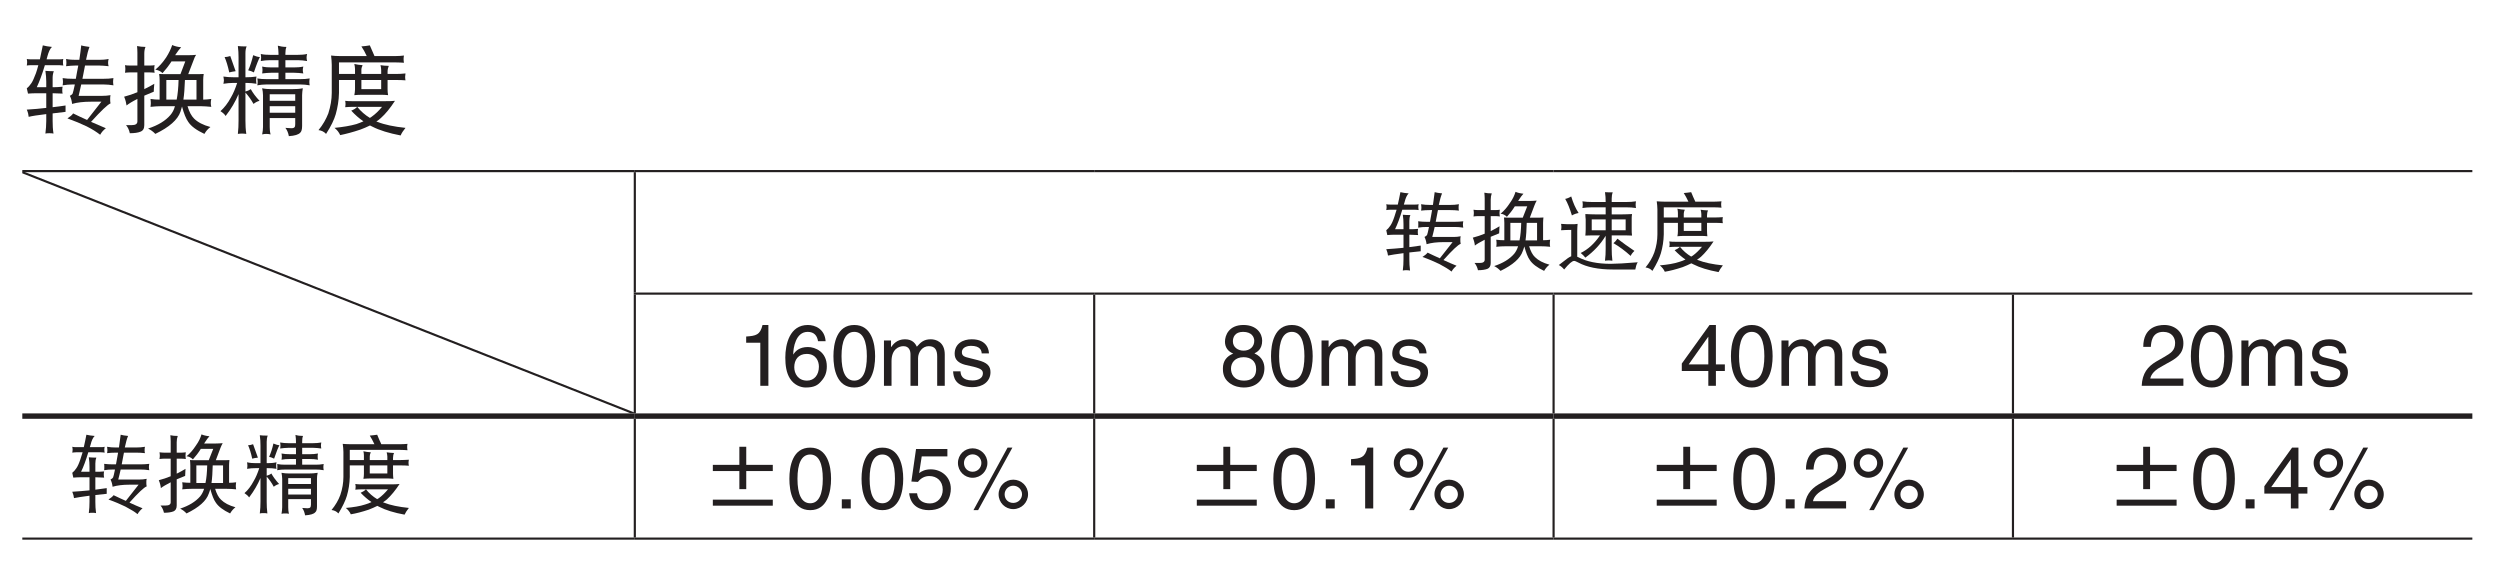 <?xml version="1.0" encoding="UTF-8"?>
<svg xmlns="http://www.w3.org/2000/svg" xmlns:xlink="http://www.w3.org/1999/xlink" width="226.77pt" height="51.02pt" viewBox="0 0 226.77 51.02" version="1.2">
<defs>
<g>
<symbol overflow="visible" id="glyph0-0">
<path style="stroke:none;" d=""/>
</symbol>
<symbol overflow="visible" id="glyph0-1">
<path style="stroke:none;" d="M 0.406 -6.016 C 0.422 -5.922 0.438 -5.828 0.438 -5.734 C 0.438 -5.625 0.422 -5.531 0.406 -5.422 C 0.531 -5.438 0.656 -5.453 0.781 -5.453 L 1.453 -5.453 C 1.375 -5.172 1.312 -4.922 1.234 -4.719 C 1.078 -4.312 0.953 -4.016 0.828 -3.828 C 0.688 -3.625 0.547 -3.453 0.406 -3.359 C 0.438 -3.203 0.484 -3.047 0.516 -2.875 C 0.766 -2.891 0.984 -2.906 1.203 -2.906 L 2.172 -2.906 L 2.172 -1.578 C 1.609 -1.516 1.031 -1.453 0.406 -1.422 C 0.516 -1.172 0.562 -0.953 0.578 -0.766 C 0.875 -0.844 1.406 -0.922 2.172 -1.016 L 2.172 -0.391 C 2.172 -0.016 2.141 0.359 2.094 0.75 C 2.203 0.719 2.328 0.719 2.453 0.719 C 2.562 0.719 2.688 0.719 2.828 0.75 C 2.766 0.359 2.75 -0.016 2.75 -0.391 L 2.75 -1.078 C 3.094 -1.125 3.484 -1.172 3.922 -1.219 L 3.922 -1.797 C 3.547 -1.734 3.156 -1.688 2.75 -1.641 L 2.75 -2.906 L 2.797 -2.906 C 3.047 -2.906 3.344 -2.891 3.656 -2.875 C 3.625 -2.984 3.625 -3.094 3.625 -3.172 C 3.625 -3.281 3.625 -3.391 3.656 -3.5 C 3.344 -3.469 3.047 -3.453 2.797 -3.453 L 2.75 -3.453 L 2.75 -4.312 C 2.75 -4.547 2.797 -4.75 2.859 -4.906 C 2.562 -4.906 2.297 -4.922 2.094 -4.938 C 2.141 -4.609 2.172 -4.297 2.172 -3.969 L 2.172 -3.453 L 1.312 -3.453 C 1.547 -3.953 1.797 -4.609 2.047 -5.453 L 3.344 -5.453 C 3.453 -5.453 3.594 -5.438 3.719 -5.422 C 3.688 -5.531 3.688 -5.625 3.688 -5.734 C 3.688 -5.828 3.688 -5.922 3.719 -6.016 C 3.594 -5.984 3.453 -5.984 3.344 -5.984 L 2.203 -5.984 C 2.219 -6.047 2.234 -6.125 2.266 -6.219 C 2.375 -6.641 2.516 -6.953 2.688 -7.109 C 2.359 -7.141 2.094 -7.188 1.859 -7.25 C 1.766 -6.781 1.672 -6.359 1.594 -5.984 L 0.781 -5.984 C 0.656 -5.984 0.531 -5.984 0.406 -6.016 Z M 3.969 -6.016 C 3.984 -5.891 4 -5.781 4 -5.672 C 4 -5.562 3.984 -5.453 3.969 -5.359 C 4.266 -5.391 4.562 -5.422 4.859 -5.422 L 5.078 -5.422 C 5 -5.062 4.938 -4.672 4.859 -4.25 C 4.859 -4.234 4.859 -4.234 4.859 -4.219 L 4.547 -4.219 C 4.25 -4.219 3.953 -4.234 3.656 -4.281 C 3.672 -4.172 3.688 -4.047 3.688 -3.938 C 3.688 -3.828 3.672 -3.734 3.656 -3.625 C 3.953 -3.672 4.25 -3.703 4.547 -3.703 L 4.766 -3.703 C 4.672 -3.234 4.594 -2.969 4.562 -2.875 C 4.531 -2.812 4.438 -2.734 4.312 -2.672 C 4.422 -2.469 4.484 -2.219 4.516 -1.938 C 4.984 -2.078 5.562 -2.141 6.234 -2.141 L 7.172 -2.141 L 5.875 -0.484 C 5.469 -0.656 5.062 -0.859 4.609 -1.078 C 4.516 -0.922 4.328 -0.781 4.094 -0.625 C 4.781 -0.375 5.344 -0.141 5.828 0.094 C 6.359 0.359 6.766 0.625 7.062 0.859 C 7.188 0.625 7.359 0.438 7.578 0.266 C 7.172 0.094 6.734 -0.094 6.234 -0.312 C 7.156 -1.328 7.75 -1.891 8 -1.984 C 7.969 -2.109 7.969 -2.25 7.969 -2.391 C 7.969 -2.5 7.969 -2.609 8 -2.734 C 7.75 -2.688 7.516 -2.672 7.281 -2.672 L 5.109 -2.672 C 5.188 -2.984 5.266 -3.328 5.344 -3.703 L 7.375 -3.703 C 7.672 -3.703 7.969 -3.672 8.266 -3.625 C 8.25 -3.734 8.234 -3.828 8.234 -3.938 C 8.234 -4.047 8.25 -4.172 8.266 -4.281 C 7.969 -4.234 7.672 -4.219 7.375 -4.219 L 5.453 -4.219 C 5.531 -4.594 5.609 -4.984 5.688 -5.422 L 6.938 -5.422 C 7.219 -5.422 7.516 -5.391 7.828 -5.359 C 7.797 -5.453 7.781 -5.562 7.781 -5.672 C 7.781 -5.781 7.797 -5.891 7.828 -6.016 C 7.516 -5.953 7.219 -5.938 6.938 -5.938 L 5.781 -5.938 C 5.875 -6.438 5.984 -6.828 6.094 -7.109 C 5.781 -7.156 5.516 -7.188 5.344 -7.25 C 5.312 -6.906 5.25 -6.469 5.172 -5.938 L 4.859 -5.938 C 4.562 -5.938 4.266 -5.953 3.969 -6.016 Z M 3.969 -6.016 "/>
</symbol>
<symbol overflow="visible" id="glyph0-2">
<path style="stroke:none;" d="M 0.484 -5.453 C 0.5 -5.344 0.516 -5.219 0.516 -5.109 C 0.516 -5 0.5 -4.875 0.484 -4.766 C 0.625 -4.781 0.781 -4.797 0.922 -4.797 L 1.609 -4.797 L 1.609 -3 C 1.234 -2.844 0.828 -2.703 0.406 -2.594 C 0.531 -2.297 0.594 -2.031 0.625 -1.797 C 0.812 -1.953 1.141 -2.156 1.609 -2.391 L 1.609 -0.359 C 1.609 -0.125 1.438 -0.016 1.109 -0.016 L 0.578 -0.016 C 0.75 0.188 0.859 0.422 0.922 0.719 C 1.344 0.719 1.672 0.672 1.891 0.578 C 2.125 0.484 2.234 0.297 2.234 -0.016 L 2.234 -2.688 C 2.484 -2.797 2.766 -2.906 3.094 -3.047 C 3.094 -3.172 3.109 -3.422 3.141 -3.766 C 2.844 -3.594 2.547 -3.422 2.234 -3.281 L 2.234 -4.797 L 2.719 -4.797 C 2.859 -4.797 3.016 -4.781 3.172 -4.766 C 3.141 -4.875 3.141 -5 3.141 -5.109 C 3.141 -5.219 3.141 -5.344 3.172 -5.453 C 3.016 -5.422 2.859 -5.422 2.719 -5.422 L 2.234 -5.422 L 2.234 -6.484 C 2.234 -6.719 2.266 -6.938 2.344 -7.109 C 2.078 -7.109 1.812 -7.141 1.578 -7.188 C 1.594 -6.984 1.609 -6.781 1.609 -6.594 L 1.609 -5.422 L 0.922 -5.422 C 0.781 -5.422 0.625 -5.422 0.484 -5.453 Z M 4.766 -7.281 C 4.656 -6.938 4.469 -6.547 4.219 -6.156 C 3.906 -5.688 3.578 -5.328 3.234 -5.047 C 3.469 -5.016 3.688 -4.922 3.891 -4.734 C 4.172 -5.047 4.453 -5.406 4.703 -5.797 L 5.953 -5.797 L 5.516 -4.641 L 4.266 -4.641 C 4.047 -4.641 3.812 -4.641 3.578 -4.656 C 3.609 -4.469 3.625 -4.297 3.625 -4.109 L 3.625 -2.328 C 3.344 -2.328 3.078 -2.344 2.797 -2.391 C 2.812 -2.266 2.828 -2.141 2.828 -2.016 C 2.828 -1.891 2.812 -1.781 2.797 -1.672 C 3.125 -1.703 3.453 -1.734 3.781 -1.734 L 5.016 -1.734 C 4.922 -1.391 4.781 -1.141 4.609 -0.938 C 4.156 -0.406 3.484 0 2.578 0.297 C 2.828 0.422 3.047 0.578 3.234 0.781 C 4.5 0.172 5.266 -0.5 5.516 -1.234 C 5.562 -1.359 5.609 -1.516 5.656 -1.703 C 5.828 -1.062 6.016 -0.594 6.219 -0.312 C 6.484 0.094 6.984 0.453 7.688 0.781 C 7.828 0.531 8 0.328 8.234 0.156 C 7.578 -0.016 7.078 -0.281 6.75 -0.609 C 6.516 -0.844 6.312 -1.203 6.156 -1.734 L 7.312 -1.734 C 7.641 -1.734 7.969 -1.703 8.312 -1.672 C 8.281 -1.781 8.266 -1.891 8.266 -2.016 C 8.266 -2.141 8.281 -2.266 8.312 -2.391 C 8.062 -2.359 7.828 -2.328 7.578 -2.328 L 7.578 -4.109 C 7.578 -4.297 7.594 -4.469 7.625 -4.656 C 7.391 -4.641 7.156 -4.641 6.938 -4.641 L 6.219 -4.641 L 6.688 -5.859 C 6.75 -6.047 6.828 -6.234 6.938 -6.391 C 6.688 -6.359 6.438 -6.359 6.203 -6.359 L 5.047 -6.359 C 5.047 -6.375 5.047 -6.391 5.062 -6.406 C 5.281 -6.734 5.453 -6.953 5.578 -7.078 C 5.234 -7.109 4.969 -7.188 4.766 -7.281 Z M 4.234 -2.328 L 4.234 -4.109 L 5.344 -4.109 C 5.328 -3.422 5.266 -2.812 5.172 -2.328 Z M 5.922 -4.109 L 6.969 -4.109 L 6.969 -2.328 L 5.781 -2.328 C 5.859 -2.812 5.891 -3.406 5.922 -4.109 Z M 5.922 -4.109 "/>
</symbol>
<symbol overflow="visible" id="glyph0-3">
<path style="stroke:none;" d="M 1.203 -6.281 C 1 -6.219 0.844 -6.188 0.688 -6.188 C 0.844 -5.828 0.984 -5.375 1.109 -4.797 C 1.281 -4.844 1.469 -4.875 1.688 -4.906 Z M 3.281 -6.359 C 3.156 -5.844 3.016 -5.391 2.828 -4.984 C 3 -4.953 3.172 -4.891 3.344 -4.797 C 3.594 -5.547 3.781 -6 3.891 -6.188 C 3.688 -6.203 3.484 -6.266 3.281 -6.359 Z M 0.578 -4.422 C 0.594 -4.312 0.625 -4.188 0.625 -4.078 C 0.625 -3.969 0.594 -3.859 0.578 -3.766 C 0.891 -3.812 1.172 -3.844 1.469 -3.844 L 1.828 -3.844 C 1.656 -3.312 1.469 -2.875 1.266 -2.531 C 0.984 -2 0.656 -1.594 0.312 -1.281 C 0.531 -1.141 0.688 -1 0.781 -0.844 C 1.281 -1.484 1.672 -2.156 1.953 -2.828 L 1.953 -0.422 C 1.953 -0.016 1.938 0.375 1.891 0.781 C 2.016 0.766 2.141 0.75 2.266 0.75 C 2.391 0.75 2.531 0.766 2.656 0.781 C 2.594 0.375 2.578 -0.016 2.578 -0.422 L 2.578 -2.969 C 2.844 -2.672 3.094 -2.328 3.312 -1.938 C 3.484 -2.078 3.656 -2.172 3.859 -2.219 C 3.516 -2.578 3.25 -2.938 3.062 -3.281 C 2.938 -3.188 2.766 -3.109 2.578 -3.062 L 2.578 -3.844 L 2.688 -3.844 C 2.984 -3.844 3.281 -3.812 3.578 -3.766 C 3.562 -3.859 3.547 -3.969 3.547 -4.078 C 3.547 -4.188 3.562 -4.312 3.578 -4.422 C 3.281 -4.375 2.984 -4.359 2.688 -4.359 L 2.578 -4.359 L 2.578 -6.531 C 2.578 -6.766 2.609 -6.984 2.688 -7.156 C 2.359 -7.156 2.094 -7.156 1.891 -7.188 C 1.938 -6.828 1.953 -6.484 1.953 -6.141 L 1.953 -4.359 L 1.469 -4.359 C 1.172 -4.359 0.891 -4.375 0.578 -4.422 Z M 3.969 -6.469 C 3.984 -6.359 4 -6.25 4 -6.141 C 4 -6.031 3.984 -5.938 3.969 -5.828 C 4.234 -5.875 4.516 -5.906 4.781 -5.906 L 5.578 -5.906 L 5.578 -5.25 L 4.922 -5.25 C 4.641 -5.25 4.375 -5.266 4.094 -5.328 C 4.109 -5.219 4.125 -5.109 4.125 -5.016 C 4.125 -4.906 4.109 -4.797 4.094 -4.703 C 4.375 -4.734 4.641 -4.766 4.922 -4.766 L 5.578 -4.766 L 5.578 -4.188 L 4.469 -4.188 C 4.188 -4.188 3.922 -4.203 3.656 -4.25 C 3.672 -4.156 3.688 -4.047 3.688 -3.938 C 3.688 -3.828 3.672 -3.734 3.656 -3.625 C 3.922 -3.672 4.188 -3.703 4.469 -3.703 L 7.578 -3.703 C 7.859 -3.703 8.125 -3.672 8.406 -3.625 C 8.391 -3.734 8.375 -3.828 8.375 -3.938 C 8.375 -4.047 8.391 -4.156 8.406 -4.25 C 8.125 -4.203 7.859 -4.188 7.578 -4.188 L 6.203 -4.188 L 6.203 -4.766 L 6.984 -4.766 C 7.266 -4.766 7.547 -4.734 7.828 -4.703 C 7.797 -4.797 7.781 -4.906 7.781 -5.016 C 7.781 -5.109 7.797 -5.219 7.828 -5.328 C 7.547 -5.266 7.266 -5.25 6.984 -5.25 L 6.203 -5.25 L 6.203 -5.906 L 7.344 -5.906 C 7.609 -5.906 7.891 -5.875 8.172 -5.828 C 8.141 -5.938 8.125 -6.031 8.125 -6.141 C 8.125 -6.25 8.141 -6.359 8.172 -6.469 C 7.891 -6.406 7.609 -6.391 7.344 -6.391 L 6.203 -6.391 L 6.203 -6.531 C 6.203 -6.766 6.234 -6.969 6.297 -7.109 C 6 -7.109 5.734 -7.156 5.516 -7.219 C 5.547 -6.984 5.578 -6.75 5.578 -6.531 L 5.578 -6.391 L 4.781 -6.391 C 4.516 -6.391 4.234 -6.406 3.969 -6.469 Z M 4.094 -3.359 C 4.141 -3.141 4.172 -2.938 4.172 -2.734 L 4.172 0.156 C 4.172 0.375 4.141 0.594 4.094 0.828 C 4.219 0.797 4.359 0.781 4.469 0.781 C 4.594 0.781 4.734 0.797 4.859 0.828 C 4.797 0.594 4.781 0.375 4.781 0.156 L 4.781 -0.656 L 7.094 -0.656 L 7.094 -0.109 C 7.094 0.031 7.078 0.125 7.031 0.172 C 6.984 0.234 6.891 0.266 6.75 0.266 C 6.672 0.266 6.484 0.25 6.203 0.234 C 6.359 0.438 6.469 0.703 6.516 0.984 C 7.047 0.953 7.391 0.844 7.547 0.672 C 7.656 0.578 7.719 0.375 7.719 0.062 L 7.719 -2.734 C 7.719 -2.938 7.75 -3.141 7.781 -3.359 C 7.484 -3.297 7.172 -3.281 6.859 -3.281 L 4.922 -3.281 C 4.641 -3.281 4.375 -3.297 4.094 -3.359 Z M 4.781 -1.141 L 4.781 -1.734 L 7.094 -1.734 L 7.094 -1.141 Z M 4.781 -2.219 L 4.781 -2.812 L 7.094 -2.812 L 7.094 -2.219 Z M 4.781 -2.219 "/>
</symbol>
<symbol overflow="visible" id="glyph0-4">
<path style="stroke:none;" d="M 5.031 -7.25 C 4.766 -7.203 4.516 -7.172 4.266 -7.156 C 4.438 -6.906 4.594 -6.625 4.75 -6.281 L 2.266 -6.281 C 2.016 -6.281 1.75 -6.297 1.516 -6.328 C 1.547 -6.031 1.578 -5.766 1.578 -5.484 L 1.578 -2.938 C 1.578 -2.328 1.469 -1.719 1.266 -1.078 C 1.062 -0.562 0.781 -0.047 0.375 0.438 C 0.641 0.469 0.875 0.578 1.062 0.781 C 1.516 0.078 1.797 -0.516 1.938 -1 C 2.109 -1.609 2.219 -2.25 2.234 -2.938 L 2.234 -4.109 L 3.688 -4.109 L 3.688 -3.25 C 3.688 -3.078 3.656 -2.906 3.625 -2.734 C 3.828 -2.75 4.031 -2.766 4.234 -2.766 L 6.172 -2.766 C 6.344 -2.766 6.5 -2.75 6.688 -2.734 C 6.656 -2.906 6.641 -3.094 6.641 -3.281 L 6.641 -4.109 L 7.406 -4.109 C 7.781 -4.109 8.062 -4.094 8.266 -4.078 C 8.25 -4.172 8.234 -4.266 8.234 -4.391 C 8.234 -4.469 8.25 -4.578 8.266 -4.703 C 7.969 -4.672 7.672 -4.656 7.406 -4.656 L 6.641 -4.656 L 6.641 -4.875 C 6.641 -5.062 6.688 -5.234 6.75 -5.391 C 6.453 -5.391 6.203 -5.422 6 -5.453 C 6.031 -5.312 6.062 -5.156 6.062 -5.016 L 6.062 -4.656 L 4.266 -4.656 L 4.266 -5.047 C 4.266 -5.172 4.312 -5.312 4.375 -5.453 C 4.094 -5.469 3.844 -5.516 3.625 -5.562 C 3.656 -5.406 3.688 -5.266 3.688 -5.109 L 3.688 -4.656 L 2.234 -4.656 L 2.234 -5.703 L 7.406 -5.703 C 7.641 -5.703 7.891 -5.688 8.125 -5.672 C 8.109 -5.781 8.094 -5.891 8.094 -6.016 C 8.094 -6.109 8.109 -6.219 8.125 -6.328 C 7.891 -6.297 7.641 -6.281 7.406 -6.281 L 5.453 -6.281 C 5.297 -6.625 5.156 -6.953 5.031 -7.25 Z M 4.266 -4.109 L 6.062 -4.109 L 6.062 -3.281 L 4.266 -3.281 Z M 2.797 -2.219 C 2.812 -2.125 2.828 -2.031 2.828 -1.938 C 2.828 -1.844 2.812 -1.734 2.797 -1.641 C 3 -1.656 3.203 -1.672 3.406 -1.672 L 6.141 -1.672 C 5.828 -1.297 5.516 -1 5.203 -0.781 C 5.156 -0.734 5.094 -0.703 5.031 -0.672 C 4.594 -0.938 4.219 -1.266 3.891 -1.672 C 3.75 -1.531 3.562 -1.406 3.344 -1.328 C 3.688 -0.953 4.062 -0.625 4.453 -0.359 C 4.25 -0.266 4.031 -0.188 3.812 -0.109 C 3.266 0.047 2.609 0.156 1.828 0.234 C 2.062 0.422 2.234 0.641 2.344 0.891 C 2.875 0.781 3.484 0.625 4.172 0.391 C 4.469 0.281 4.766 0.156 5.047 0.016 C 5.109 0.047 5.188 0.078 5.266 0.125 C 5.906 0.453 6.766 0.719 7.828 0.922 C 7.906 0.719 8.062 0.484 8.266 0.234 C 7.234 0.125 6.375 -0.047 5.719 -0.312 C 5.688 -0.312 5.672 -0.328 5.625 -0.344 C 5.781 -0.438 5.906 -0.547 6.031 -0.656 C 6.453 -1.031 6.875 -1.547 7.312 -2.219 C 7.016 -2.188 6.734 -2.188 6.438 -2.188 L 3.406 -2.188 C 3.203 -2.188 3 -2.188 2.797 -2.219 Z M 2.797 -2.219 "/>
</symbol>
<symbol overflow="visible" id="glyph1-0">
<path style="stroke:none;" d=""/>
</symbol>
<symbol overflow="visible" id="glyph1-1">
<path style="stroke:none;" d="M 0.359 -5.344 C 0.375 -5.25 0.391 -5.172 0.391 -5.094 C 0.391 -5 0.375 -4.906 0.359 -4.812 C 0.469 -4.828 0.594 -4.844 0.703 -4.844 L 1.297 -4.844 C 1.219 -4.594 1.156 -4.375 1.094 -4.203 C 0.969 -3.828 0.844 -3.562 0.734 -3.406 C 0.609 -3.219 0.484 -3.078 0.359 -2.984 C 0.391 -2.844 0.422 -2.703 0.453 -2.547 C 0.672 -2.562 0.875 -2.578 1.062 -2.578 L 1.922 -2.578 L 1.922 -1.391 C 1.422 -1.344 0.906 -1.297 0.359 -1.266 C 0.453 -1.047 0.5 -0.844 0.516 -0.688 C 0.781 -0.75 1.25 -0.812 1.922 -0.906 L 1.922 -0.344 C 1.922 -0.016 1.906 0.328 1.859 0.672 C 1.953 0.641 2.062 0.641 2.172 0.641 C 2.281 0.641 2.391 0.641 2.516 0.672 C 2.469 0.328 2.453 -0.016 2.453 -0.344 L 2.453 -0.969 C 2.75 -1 3.094 -1.031 3.484 -1.078 L 3.484 -1.594 C 3.156 -1.547 2.812 -1.5 2.453 -1.453 L 2.453 -2.578 L 2.484 -2.578 C 2.703 -2.578 2.969 -2.562 3.25 -2.547 C 3.219 -2.656 3.219 -2.75 3.219 -2.828 C 3.219 -2.922 3.219 -3.016 3.25 -3.109 C 2.969 -3.078 2.703 -3.078 2.484 -3.078 L 2.453 -3.078 L 2.453 -3.828 C 2.453 -4.047 2.484 -4.219 2.547 -4.359 C 2.281 -4.359 2.047 -4.375 1.859 -4.391 C 1.906 -4.109 1.922 -3.812 1.922 -3.531 L 1.922 -3.078 L 1.156 -3.078 C 1.375 -3.516 1.594 -4.109 1.812 -4.844 L 2.969 -4.844 C 3.078 -4.844 3.188 -4.828 3.297 -4.812 C 3.281 -4.906 3.266 -5 3.266 -5.094 C 3.266 -5.172 3.281 -5.25 3.297 -5.344 C 3.188 -5.312 3.078 -5.312 2.969 -5.312 L 1.953 -5.312 C 1.969 -5.375 1.984 -5.438 2.016 -5.516 C 2.109 -5.906 2.234 -6.172 2.391 -6.328 C 2.109 -6.344 1.859 -6.391 1.641 -6.438 C 1.562 -6.031 1.484 -5.641 1.406 -5.312 L 0.703 -5.312 C 0.594 -5.312 0.469 -5.312 0.359 -5.344 Z M 3.516 -5.344 C 3.531 -5.234 3.547 -5.125 3.547 -5.031 C 3.547 -4.938 3.531 -4.844 3.516 -4.766 C 3.781 -4.797 4.047 -4.812 4.312 -4.812 L 4.516 -4.812 C 4.453 -4.5 4.391 -4.156 4.328 -3.766 C 4.328 -3.766 4.312 -3.75 4.312 -3.75 L 4.047 -3.75 C 3.766 -3.75 3.5 -3.766 3.25 -3.797 C 3.266 -3.703 3.266 -3.594 3.266 -3.5 C 3.266 -3.406 3.266 -3.312 3.25 -3.219 C 3.5 -3.266 3.766 -3.281 4.047 -3.281 L 4.234 -3.281 C 4.156 -2.875 4.094 -2.641 4.062 -2.562 C 4.031 -2.5 3.953 -2.438 3.828 -2.375 C 3.922 -2.188 3.984 -1.984 4.016 -1.719 C 4.438 -1.844 4.938 -1.906 5.531 -1.906 L 6.375 -1.906 L 5.219 -0.438 C 4.859 -0.594 4.5 -0.766 4.109 -0.953 C 4.016 -0.828 3.844 -0.688 3.641 -0.562 C 4.25 -0.344 4.75 -0.125 5.172 0.078 C 5.641 0.328 6.016 0.547 6.281 0.766 C 6.391 0.562 6.547 0.391 6.734 0.234 C 6.375 0.094 5.984 -0.078 5.547 -0.281 C 6.359 -1.188 6.875 -1.672 7.109 -1.75 C 7.078 -1.875 7.078 -2 7.078 -2.125 C 7.078 -2.219 7.078 -2.328 7.109 -2.438 C 6.891 -2.391 6.672 -2.375 6.469 -2.375 L 4.531 -2.375 C 4.609 -2.656 4.672 -2.953 4.75 -3.281 L 6.547 -3.281 C 6.812 -3.281 7.078 -3.266 7.344 -3.219 C 7.328 -3.312 7.312 -3.406 7.312 -3.5 C 7.312 -3.594 7.328 -3.703 7.344 -3.797 C 7.078 -3.766 6.812 -3.75 6.547 -3.75 L 4.844 -3.75 C 4.906 -4.078 4.984 -4.438 5.047 -4.812 L 6.156 -4.812 C 6.422 -4.812 6.688 -4.797 6.953 -4.766 C 6.922 -4.844 6.922 -4.938 6.922 -5.031 C 6.922 -5.125 6.922 -5.234 6.953 -5.344 C 6.688 -5.297 6.422 -5.281 6.156 -5.281 L 5.125 -5.281 C 5.219 -5.719 5.312 -6.078 5.422 -6.328 C 5.125 -6.359 4.906 -6.391 4.75 -6.438 C 4.719 -6.141 4.656 -5.75 4.594 -5.281 L 4.312 -5.281 C 4.047 -5.281 3.781 -5.297 3.516 -5.344 Z M 3.516 -5.344 "/>
</symbol>
<symbol overflow="visible" id="glyph1-2">
<path style="stroke:none;" d="M 0.422 -4.844 C 0.438 -4.75 0.453 -4.641 0.453 -4.547 C 0.453 -4.438 0.438 -4.344 0.422 -4.234 C 0.562 -4.25 0.688 -4.266 0.828 -4.266 L 1.438 -4.266 L 1.438 -2.672 C 1.094 -2.531 0.734 -2.406 0.359 -2.312 C 0.469 -2.047 0.531 -1.797 0.547 -1.594 C 0.719 -1.734 1.016 -1.906 1.438 -2.125 L 1.438 -0.312 C 1.438 -0.109 1.281 -0.016 0.984 -0.016 L 0.516 -0.016 C 0.672 0.172 0.766 0.375 0.828 0.641 C 1.203 0.641 1.484 0.594 1.688 0.516 C 1.875 0.438 1.984 0.266 1.984 -0.016 L 1.984 -2.391 C 2.203 -2.484 2.469 -2.594 2.75 -2.703 C 2.75 -2.812 2.766 -3.031 2.781 -3.344 C 2.531 -3.188 2.266 -3.047 1.984 -2.906 L 1.984 -4.266 L 2.422 -4.266 C 2.547 -4.266 2.672 -4.25 2.812 -4.234 C 2.797 -4.344 2.781 -4.438 2.781 -4.547 C 2.781 -4.641 2.797 -4.75 2.812 -4.844 C 2.672 -4.828 2.547 -4.812 2.422 -4.812 L 1.984 -4.812 L 1.984 -5.766 C 1.984 -5.969 2.016 -6.156 2.078 -6.328 C 1.844 -6.328 1.609 -6.344 1.406 -6.391 C 1.422 -6.203 1.438 -6.031 1.438 -5.859 L 1.438 -4.812 L 0.828 -4.812 C 0.688 -4.812 0.562 -4.828 0.422 -4.844 Z M 4.234 -6.469 C 4.141 -6.156 3.984 -5.812 3.734 -5.469 C 3.469 -5.062 3.188 -4.734 2.875 -4.484 C 3.078 -4.469 3.281 -4.375 3.453 -4.203 C 3.703 -4.484 3.953 -4.797 4.172 -5.156 L 5.297 -5.156 L 4.891 -4.125 L 3.797 -4.125 C 3.594 -4.125 3.391 -4.125 3.188 -4.141 C 3.203 -3.984 3.219 -3.812 3.219 -3.656 L 3.219 -2.078 C 2.969 -2.078 2.734 -2.094 2.484 -2.125 C 2.5 -2.016 2.516 -1.891 2.516 -1.781 C 2.516 -1.672 2.5 -1.578 2.484 -1.484 C 2.781 -1.516 3.062 -1.531 3.359 -1.531 L 4.469 -1.531 C 4.375 -1.234 4.25 -1.016 4.109 -0.844 C 3.688 -0.359 3.094 0 2.297 0.266 C 2.516 0.375 2.703 0.516 2.875 0.703 C 4 0.156 4.672 -0.438 4.891 -1.094 C 4.938 -1.203 4.984 -1.344 5.031 -1.516 C 5.188 -0.953 5.344 -0.531 5.531 -0.281 C 5.766 0.078 6.203 0.406 6.828 0.703 C 6.953 0.484 7.109 0.297 7.312 0.141 C 6.734 -0.016 6.297 -0.25 6 -0.547 C 5.781 -0.75 5.609 -1.078 5.469 -1.531 L 6.5 -1.531 C 6.781 -1.531 7.078 -1.516 7.375 -1.484 C 7.359 -1.578 7.344 -1.672 7.344 -1.781 C 7.344 -1.891 7.359 -2.016 7.375 -2.125 C 7.156 -2.094 6.953 -2.078 6.734 -2.078 L 6.734 -3.656 C 6.734 -3.812 6.75 -3.984 6.766 -4.141 C 6.562 -4.125 6.359 -4.125 6.156 -4.125 L 5.531 -4.125 L 5.938 -5.203 C 6 -5.375 6.078 -5.531 6.156 -5.672 C 5.938 -5.656 5.719 -5.641 5.516 -5.641 L 4.484 -5.641 C 4.484 -5.656 4.484 -5.672 4.5 -5.688 C 4.688 -5.984 4.844 -6.188 4.953 -6.297 C 4.656 -6.328 4.406 -6.391 4.234 -6.469 Z M 3.766 -2.062 L 3.766 -3.656 L 4.75 -3.656 C 4.734 -3.031 4.688 -2.5 4.594 -2.062 Z M 5.25 -3.656 L 6.188 -3.656 L 6.188 -2.062 L 5.141 -2.062 C 5.203 -2.5 5.234 -3.031 5.25 -3.656 Z M 5.25 -3.656 "/>
</symbol>
<symbol overflow="visible" id="glyph1-3">
<path style="stroke:none;" d="M 1.438 -6.047 C 1.25 -5.938 1.062 -5.859 0.891 -5.828 C 1.109 -5.453 1.312 -4.953 1.5 -4.328 C 1.719 -4.453 1.922 -4.516 2.109 -4.547 C 1.828 -4.969 1.609 -5.469 1.438 -6.047 Z M 0.516 -3.562 C 0.531 -3.469 0.547 -3.375 0.547 -3.281 C 0.547 -3.188 0.531 -3.078 0.516 -2.984 C 0.828 -3 1.125 -3.016 1.438 -3.016 L 1.438 -0.625 C 1.328 -0.578 1.219 -0.516 1.109 -0.438 L 0.312 0.172 C 0.5 0.266 0.656 0.406 0.797 0.578 C 1.219 0.062 1.516 -0.203 1.703 -0.203 C 1.781 -0.203 1.906 -0.141 2.094 -0.047 C 2.844 0.359 3.891 0.578 5.234 0.578 L 7.25 0.578 C 7.297 0.312 7.359 0.094 7.469 -0.078 C 6.328 0.016 5.5 0.062 5.016 0.062 C 3.812 0.062 2.828 -0.141 2.094 -0.531 C 2.062 -0.547 2.016 -0.562 1.984 -0.578 L 1.984 -2.922 C 1.984 -3.125 2 -3.344 2.016 -3.562 C 1.844 -3.531 1.688 -3.531 1.531 -3.531 C 1.188 -3.531 0.844 -3.531 0.516 -3.562 Z M 2.453 -5.609 C 2.469 -5.5 2.484 -5.406 2.484 -5.312 C 2.484 -5.203 2.469 -5.094 2.453 -5 C 2.734 -5.047 3.016 -5.062 3.297 -5.062 L 4.562 -5.062 L 4.562 -4.422 L 3.672 -4.422 C 3.359 -4.422 3.031 -4.438 2.719 -4.453 C 2.719 -4.281 2.734 -4.125 2.75 -3.969 L 2.75 -3.078 C 2.75 -2.875 2.734 -2.688 2.719 -2.5 C 3.031 -2.516 3.359 -2.516 3.672 -2.516 L 4.047 -2.516 C 3.547 -1.781 2.969 -1.25 2.297 -0.922 C 2.469 -0.781 2.609 -0.641 2.719 -0.5 C 3.469 -1.047 4.094 -1.703 4.562 -2.484 L 4.562 -1.297 C 4.562 -0.938 4.547 -0.578 4.5 -0.219 C 4.609 -0.234 4.719 -0.25 4.844 -0.25 C 4.953 -0.25 5.062 -0.234 5.172 -0.219 C 5.125 -0.578 5.109 -0.938 5.109 -1.297 L 5.109 -2.516 L 6 -2.516 C 6.312 -2.516 6.641 -2.516 6.953 -2.5 C 6.922 -2.688 6.922 -2.875 6.922 -3.078 L 6.922 -3.969 C 6.922 -4.125 6.922 -4.281 6.953 -4.453 C 6.641 -4.438 6.312 -4.422 6 -4.422 L 5.109 -4.422 L 5.109 -5.062 L 6.469 -5.062 C 6.75 -5.062 7.031 -5.047 7.312 -5 C 7.297 -5.094 7.281 -5.203 7.281 -5.312 C 7.281 -5.406 7.297 -5.5 7.312 -5.609 C 7.031 -5.562 6.75 -5.547 6.469 -5.547 L 5.109 -5.547 L 5.109 -5.859 C 5.109 -6.078 5.141 -6.266 5.203 -6.422 C 4.922 -6.422 4.688 -6.422 4.5 -6.438 C 4.547 -6.156 4.562 -5.844 4.562 -5.547 L 3.297 -5.547 C 3.016 -5.547 2.734 -5.562 2.453 -5.609 Z M 6.375 -2.984 L 5.109 -2.984 L 5.109 -3.969 L 6.375 -3.969 Z M 4.562 -2.984 L 3.297 -2.984 L 3.297 -3.969 L 4.562 -3.969 Z M 5.625 -2.219 C 5.531 -2.062 5.406 -1.922 5.266 -1.812 C 5.781 -1.516 6.312 -1.125 6.828 -0.656 C 6.891 -0.797 7 -0.953 7.172 -1.109 C 6.609 -1.484 6.094 -1.859 5.625 -2.219 Z M 5.625 -2.219 "/>
</symbol>
<symbol overflow="visible" id="glyph1-4">
<path style="stroke:none;" d="M 4.469 -6.438 C 4.234 -6.406 4.016 -6.375 3.797 -6.359 C 3.938 -6.141 4.078 -5.875 4.219 -5.578 L 2.016 -5.578 C 1.781 -5.578 1.562 -5.594 1.344 -5.609 C 1.375 -5.359 1.406 -5.125 1.406 -4.875 L 1.406 -2.609 C 1.406 -2.078 1.312 -1.516 1.125 -0.969 C 0.953 -0.5 0.688 -0.047 0.328 0.391 C 0.578 0.422 0.781 0.516 0.953 0.703 C 1.344 0.062 1.594 -0.469 1.719 -0.891 C 1.875 -1.422 1.969 -2 1.984 -2.609 L 1.984 -3.656 L 3.266 -3.656 L 3.266 -2.891 C 3.266 -2.734 3.25 -2.578 3.219 -2.438 C 3.391 -2.453 3.578 -2.469 3.766 -2.469 L 5.484 -2.469 C 5.625 -2.469 5.781 -2.453 5.938 -2.438 C 5.922 -2.594 5.906 -2.75 5.906 -2.922 L 5.906 -3.656 L 6.578 -3.656 C 6.906 -3.656 7.156 -3.641 7.344 -3.625 C 7.328 -3.703 7.312 -3.781 7.312 -3.891 C 7.312 -3.984 7.328 -4.078 7.344 -4.172 C 7.078 -4.156 6.812 -4.141 6.578 -4.141 L 5.906 -4.141 L 5.906 -4.328 C 5.906 -4.5 5.938 -4.656 6 -4.781 C 5.734 -4.797 5.5 -4.812 5.328 -4.844 C 5.359 -4.719 5.391 -4.578 5.391 -4.453 L 5.391 -4.141 L 3.797 -4.141 L 3.797 -4.484 C 3.797 -4.594 3.828 -4.719 3.891 -4.844 C 3.641 -4.859 3.422 -4.891 3.219 -4.938 C 3.25 -4.812 3.266 -4.672 3.266 -4.547 L 3.266 -4.141 L 1.984 -4.141 L 1.984 -5.062 L 6.578 -5.062 C 6.797 -5.062 7 -5.047 7.219 -5.031 C 7.203 -5.125 7.188 -5.234 7.188 -5.344 C 7.188 -5.422 7.203 -5.516 7.219 -5.609 C 7 -5.594 6.797 -5.578 6.578 -5.578 L 4.844 -5.578 C 4.703 -5.875 4.578 -6.172 4.469 -6.438 Z M 3.797 -3.656 L 5.391 -3.656 L 5.391 -2.922 L 3.797 -2.922 Z M 2.484 -1.969 C 2.5 -1.875 2.516 -1.797 2.516 -1.719 C 2.516 -1.625 2.5 -1.531 2.484 -1.453 C 2.656 -1.469 2.844 -1.484 3.031 -1.484 L 5.453 -1.484 C 5.172 -1.156 4.906 -0.891 4.625 -0.688 C 4.578 -0.656 4.531 -0.625 4.469 -0.594 C 4.078 -0.828 3.734 -1.125 3.453 -1.484 C 3.328 -1.359 3.156 -1.25 2.969 -1.172 C 3.281 -0.844 3.609 -0.562 3.953 -0.328 C 3.766 -0.234 3.578 -0.172 3.375 -0.109 C 2.906 0.047 2.312 0.141 1.625 0.203 C 1.828 0.375 1.984 0.562 2.078 0.781 C 2.547 0.703 3.094 0.562 3.703 0.359 C 3.984 0.25 4.234 0.141 4.484 0.016 C 4.547 0.047 4.609 0.078 4.672 0.109 C 5.25 0.406 6.016 0.641 6.953 0.812 C 7.031 0.641 7.156 0.438 7.344 0.203 C 6.422 0.109 5.656 -0.047 5.078 -0.281 C 5.062 -0.281 5.031 -0.297 5 -0.312 C 5.125 -0.391 5.25 -0.484 5.359 -0.578 C 5.734 -0.922 6.109 -1.375 6.5 -1.969 C 6.234 -1.938 5.984 -1.938 5.719 -1.938 L 3.031 -1.938 C 2.844 -1.938 2.656 -1.938 2.484 -1.969 Z M 2.484 -1.969 "/>
</symbol>
<symbol overflow="visible" id="glyph1-5">
<path style="stroke:none;" d="M 1.062 -5.578 C 0.891 -5.516 0.75 -5.484 0.609 -5.484 C 0.75 -5.172 0.875 -4.766 0.984 -4.266 C 1.141 -4.312 1.312 -4.344 1.5 -4.359 Z M 2.906 -5.641 C 2.812 -5.188 2.672 -4.781 2.516 -4.422 C 2.672 -4.406 2.812 -4.344 2.969 -4.266 C 3.188 -4.922 3.359 -5.328 3.453 -5.484 C 3.266 -5.5 3.094 -5.562 2.906 -5.641 Z M 0.516 -3.938 C 0.531 -3.828 0.547 -3.719 0.547 -3.625 C 0.547 -3.531 0.531 -3.438 0.516 -3.344 C 0.781 -3.391 1.047 -3.406 1.312 -3.406 L 1.625 -3.406 C 1.469 -2.938 1.312 -2.562 1.125 -2.25 C 0.875 -1.781 0.594 -1.406 0.281 -1.141 C 0.469 -1.016 0.609 -0.891 0.703 -0.75 C 1.141 -1.328 1.484 -1.922 1.734 -2.516 L 1.734 -0.375 C 1.734 -0.016 1.719 0.344 1.672 0.703 C 1.781 0.672 1.906 0.672 2.016 0.672 C 2.125 0.672 2.25 0.672 2.359 0.703 C 2.312 0.344 2.297 -0.016 2.297 -0.375 L 2.297 -2.641 C 2.531 -2.375 2.75 -2.078 2.938 -1.719 C 3.094 -1.844 3.25 -1.922 3.422 -1.969 C 3.125 -2.297 2.891 -2.609 2.719 -2.922 C 2.609 -2.828 2.469 -2.766 2.297 -2.719 L 2.297 -3.406 L 2.391 -3.406 C 2.656 -3.406 2.922 -3.391 3.188 -3.344 C 3.156 -3.438 3.156 -3.531 3.156 -3.625 C 3.156 -3.719 3.156 -3.828 3.188 -3.938 C 2.922 -3.875 2.656 -3.859 2.391 -3.859 L 2.297 -3.859 L 2.297 -5.797 C 2.297 -6.016 2.328 -6.203 2.391 -6.359 C 2.109 -6.359 1.859 -6.359 1.672 -6.391 C 1.719 -6.078 1.734 -5.766 1.734 -5.453 L 1.734 -3.859 L 1.312 -3.859 C 1.047 -3.859 0.781 -3.875 0.516 -3.938 Z M 3.516 -5.734 C 3.531 -5.641 3.547 -5.547 3.547 -5.453 C 3.547 -5.359 3.531 -5.281 3.516 -5.188 C 3.766 -5.219 4.016 -5.25 4.25 -5.25 L 4.953 -5.25 L 4.953 -4.672 L 4.375 -4.672 C 4.125 -4.672 3.875 -4.688 3.641 -4.734 C 3.656 -4.641 3.672 -4.547 3.672 -4.453 C 3.672 -4.359 3.656 -4.266 3.641 -4.172 C 3.875 -4.219 4.125 -4.234 4.375 -4.234 L 4.953 -4.234 L 4.953 -3.719 L 3.984 -3.719 C 3.719 -3.719 3.484 -3.734 3.25 -3.781 C 3.266 -3.688 3.266 -3.594 3.266 -3.5 C 3.266 -3.406 3.266 -3.312 3.25 -3.219 C 3.484 -3.266 3.719 -3.281 3.984 -3.281 L 6.734 -3.281 C 6.984 -3.281 7.219 -3.266 7.469 -3.219 C 7.453 -3.312 7.438 -3.406 7.438 -3.5 C 7.438 -3.594 7.453 -3.688 7.469 -3.781 C 7.219 -3.734 6.984 -3.719 6.734 -3.719 L 5.516 -3.719 L 5.516 -4.234 L 6.219 -4.234 C 6.453 -4.234 6.703 -4.219 6.953 -4.172 C 6.922 -4.266 6.922 -4.359 6.922 -4.453 C 6.922 -4.547 6.922 -4.641 6.953 -4.734 C 6.703 -4.688 6.453 -4.672 6.219 -4.672 L 5.516 -4.672 L 5.516 -5.25 L 6.531 -5.25 C 6.766 -5.25 7 -5.219 7.25 -5.188 C 7.234 -5.281 7.219 -5.359 7.219 -5.453 C 7.219 -5.547 7.234 -5.641 7.25 -5.734 C 7 -5.688 6.766 -5.672 6.531 -5.672 L 5.516 -5.672 L 5.516 -5.797 C 5.516 -6.016 5.531 -6.188 5.594 -6.328 C 5.328 -6.328 5.094 -6.359 4.906 -6.422 C 4.938 -6.203 4.953 -6 4.953 -5.797 L 4.953 -5.672 L 4.25 -5.672 C 4.016 -5.672 3.766 -5.688 3.516 -5.734 Z M 3.641 -2.984 C 3.672 -2.797 3.703 -2.609 3.703 -2.438 L 3.703 0.141 C 3.703 0.344 3.672 0.531 3.641 0.734 C 3.75 0.703 3.859 0.703 3.984 0.703 C 4.094 0.703 4.203 0.703 4.312 0.734 C 4.266 0.531 4.25 0.344 4.25 0.141 L 4.25 -0.594 L 6.312 -0.594 L 6.312 -0.109 C 6.312 0.031 6.281 0.125 6.25 0.156 C 6.203 0.203 6.125 0.234 6 0.234 C 5.922 0.234 5.766 0.219 5.516 0.203 C 5.656 0.391 5.734 0.625 5.781 0.875 C 6.266 0.844 6.578 0.75 6.703 0.594 C 6.812 0.516 6.859 0.328 6.859 0.062 L 6.859 -2.438 C 6.859 -2.609 6.875 -2.797 6.922 -2.984 C 6.641 -2.938 6.375 -2.922 6.094 -2.922 L 4.375 -2.922 C 4.125 -2.922 3.875 -2.938 3.641 -2.984 Z M 4.25 -1.016 L 4.25 -1.531 L 6.312 -1.531 L 6.312 -1.016 Z M 4.25 -1.969 L 4.25 -2.5 L 6.312 -2.5 L 6.312 -1.969 Z M 4.25 -1.969 "/>
</symbol>
<symbol overflow="visible" id="glyph1-6">
<path style="stroke:none;" d="M 6.641 -3.391 L 6.641 -3.953 L 4.234 -3.953 L 4.234 -5.594 L 3.609 -5.594 L 3.609 -3.953 L 1.203 -3.953 L 1.203 -3.391 L 3.609 -3.391 L 3.609 -1.75 L 4.234 -1.75 L 4.234 -3.391 Z M 6.641 -0.25 L 6.641 -0.797 L 1.203 -0.797 L 1.203 -0.25 Z M 6.641 -0.25 "/>
</symbol>
<symbol overflow="visible" id="glyph2-0">
<path style="stroke:none;" d="M 0 0 L 3.922 0 L 3.922 -5.484 L 0 -5.484 Z M 1.953 -3.094 L 0.625 -5.094 L 3.297 -5.094 Z M 2.203 -2.75 L 3.531 -4.75 L 3.531 -0.75 Z M 0.625 -0.391 L 1.953 -2.391 L 3.297 -0.391 Z M 0.391 -4.75 L 1.719 -2.75 L 0.391 -0.75 Z M 0.391 -4.75 "/>
</symbol>
<symbol overflow="visible" id="glyph2-1">
<path style="stroke:none;" d="M 2.812 -5.516 L 2.281 -5.516 C 2.062 -4.609 1.688 -4.531 0.797 -4.469 L 0.797 -3.906 L 2.078 -3.906 L 2.078 0 L 2.812 0 Z M 2.812 -5.516 "/>
</symbol>
<symbol overflow="visible" id="glyph2-2">
<path style="stroke:none;" d="M 3.953 -4.047 C 3.875 -5.172 2.969 -5.516 2.344 -5.516 C 0.688 -5.516 0.297 -3.766 0.297 -2.562 C 0.297 -1.844 0.391 -1.172 0.719 -0.656 C 1.109 -0.047 1.719 0.156 2.141 0.156 C 2.922 0.156 3.25 -0.062 3.531 -0.391 C 3.906 -0.797 4.062 -1.203 4.062 -1.766 C 4.062 -3.078 3.016 -3.516 2.344 -3.516 C 1.578 -3.516 1.203 -3.141 1.031 -2.844 L 1.016 -2.859 C 1.016 -3.438 1.234 -4.891 2.328 -4.891 C 2.922 -4.891 3.188 -4.531 3.266 -4.047 Z M 1.109 -1.688 C 1.109 -2.344 1.469 -2.891 2.234 -2.891 C 3.094 -2.891 3.344 -2.219 3.344 -1.734 C 3.344 -0.984 2.922 -0.469 2.266 -0.469 C 1.453 -0.469 1.109 -1.109 1.109 -1.688 Z M 1.109 -1.688 "/>
</symbol>
<symbol overflow="visible" id="glyph2-3">
<path style="stroke:none;" d="M 3.328 -2.688 C 3.328 -1.297 2.969 -0.469 2.188 -0.469 C 1.391 -0.469 1.031 -1.297 1.031 -2.688 C 1.031 -4.062 1.391 -4.891 2.188 -4.891 C 2.969 -4.891 3.328 -4.062 3.328 -2.688 Z M 4.078 -2.688 C 4.078 -3.828 3.766 -5.516 2.188 -5.516 C 0.594 -5.516 0.297 -3.828 0.297 -2.688 C 0.297 -1.531 0.594 0.156 2.188 0.156 C 3.766 0.156 4.078 -1.531 4.078 -2.688 Z M 4.078 -2.688 "/>
</symbol>
<symbol overflow="visible" id="glyph2-4">
<path style="stroke:none;" d="M 0.516 0 L 1.203 0 L 1.203 -2.234 C 1.203 -3.344 1.891 -3.594 2.281 -3.594 C 2.797 -3.594 2.922 -3.188 2.922 -2.844 L 2.922 0 L 3.609 0 L 3.609 -2.5 C 3.609 -3.047 4 -3.594 4.578 -3.594 C 5.172 -3.594 5.344 -3.219 5.344 -2.656 L 5.344 0 L 6.031 0 L 6.031 -2.844 C 6.031 -4 5.203 -4.219 4.766 -4.219 C 4.125 -4.219 3.844 -3.938 3.5 -3.547 C 3.391 -3.766 3.156 -4.219 2.422 -4.219 C 1.672 -4.219 1.328 -3.734 1.172 -3.516 L 1.156 -3.516 L 1.156 -4.109 L 0.516 -4.109 Z M 0.516 0 "/>
</symbol>
<symbol overflow="visible" id="glyph2-5">
<path style="stroke:none;" d="M 3.5 -2.938 C 3.5 -3.141 3.406 -4.219 1.938 -4.219 C 1.125 -4.219 0.391 -3.812 0.391 -2.906 C 0.391 -2.344 0.766 -2.062 1.328 -1.906 L 2.141 -1.719 C 2.719 -1.562 2.953 -1.453 2.953 -1.125 C 2.953 -0.672 2.5 -0.484 2.016 -0.484 C 1.031 -0.484 0.938 -1 0.922 -1.312 L 0.25 -1.312 C 0.281 -0.828 0.391 0.125 2.016 0.125 C 2.938 0.125 3.641 -0.391 3.641 -1.234 C 3.641 -1.797 3.344 -2.109 2.484 -2.328 L 1.797 -2.5 C 1.266 -2.625 1.047 -2.703 1.047 -3.047 C 1.047 -3.547 1.656 -3.625 1.859 -3.625 C 2.734 -3.625 2.828 -3.188 2.844 -2.938 Z M 3.5 -2.938 "/>
</symbol>
<symbol overflow="visible" id="glyph2-6">
<path style="stroke:none;" d="M 3.859 -4.094 C 3.859 -4.734 3.375 -5.516 2.156 -5.516 C 0.844 -5.516 0.484 -4.578 0.484 -4 C 0.484 -3.484 0.766 -3.109 1.234 -2.922 C 0.656 -2.688 0.297 -2.266 0.297 -1.578 C 0.297 -1.312 0.297 -0.719 0.859 -0.281 C 1.297 0.078 1.875 0.156 2.188 0.156 C 3.484 0.156 4.062 -0.703 4.062 -1.594 C 4.062 -2.016 3.891 -2.625 3.156 -2.938 C 3.391 -3.062 3.859 -3.297 3.859 -4.094 Z M 2.172 -2.594 C 2.797 -2.594 3.312 -2.266 3.312 -1.516 C 3.312 -0.656 2.719 -0.469 2.219 -0.469 C 1.25 -0.469 1.031 -1.125 1.031 -1.562 C 1.031 -2.078 1.391 -2.594 2.172 -2.594 Z M 2.172 -3.188 C 1.656 -3.188 1.203 -3.5 1.203 -4.031 C 1.203 -4.391 1.375 -4.891 2.125 -4.891 C 2.922 -4.891 3.141 -4.406 3.141 -4.078 C 3.141 -3.562 2.766 -3.188 2.172 -3.188 Z M 2.172 -3.188 "/>
</symbol>
<symbol overflow="visible" id="glyph2-7">
<path style="stroke:none;" d="M 4.109 -1.344 L 4.109 -1.938 L 3.297 -1.938 L 3.297 -5.516 L 2.719 -5.516 L 0.203 -2.016 L 0.203 -1.344 L 2.609 -1.344 L 2.609 0 L 3.297 0 L 3.297 -1.344 Z M 2.594 -4.438 L 2.609 -4.438 L 2.609 -1.938 L 0.828 -1.938 Z M 2.594 -4.438 "/>
</symbol>
<symbol overflow="visible" id="glyph2-8">
<path style="stroke:none;" d="M 1.031 -3.531 C 1.062 -3.922 1.109 -4.891 2.156 -4.891 C 2.953 -4.891 3.234 -4.344 3.234 -3.891 C 3.234 -3.172 2.812 -2.953 2.234 -2.609 L 1.5 -2.188 C 0.766 -1.75 0.25 -1.141 0.203 0 L 3.984 0 L 3.984 -0.656 L 0.984 -0.656 C 1.016 -0.859 1.172 -1.297 1.922 -1.703 L 2.5 -2.031 C 3.328 -2.469 3.984 -2.875 3.984 -3.859 C 3.984 -4.891 3.203 -5.516 2.25 -5.516 C 1.656 -5.516 0.344 -5.328 0.344 -3.531 Z M 1.031 -3.531 "/>
</symbol>
<symbol overflow="visible" id="glyph2-9">
<path style="stroke:none;" d="M 1.5 -0.828 L 0.688 -0.828 L 0.688 0 L 1.5 0 Z M 1.5 -0.828 "/>
</symbol>
<symbol overflow="visible" id="glyph2-10">
<path style="stroke:none;" d="M 1.391 -4.719 L 3.719 -4.719 L 3.719 -5.391 L 0.875 -5.391 L 0.453 -2.438 L 1.047 -2.406 C 1.312 -2.75 1.672 -2.938 2.078 -2.938 C 2.75 -2.938 3.297 -2.5 3.297 -1.703 C 3.297 -1.016 2.844 -0.453 2.141 -0.453 C 1.516 -0.453 1.031 -0.734 0.969 -1.375 L 0.25 -1.375 C 0.391 -0.141 1.312 0.156 2.031 0.156 C 3.75 0.156 4.031 -1.172 4.031 -1.781 C 4.031 -2.922 3.109 -3.547 2.219 -3.547 C 1.719 -3.547 1.391 -3.391 1.156 -3.203 Z M 1.391 -4.719 "/>
</symbol>
<symbol overflow="visible" id="glyph2-11">
<path style="stroke:none;" d="M 0.312 -4.125 C 0.312 -3.375 0.906 -2.781 1.641 -2.781 C 2.391 -2.781 2.984 -3.391 2.984 -4.125 C 2.984 -4.859 2.375 -5.453 1.641 -5.453 C 0.906 -5.453 0.312 -4.875 0.312 -4.125 Z M 0.859 -4.125 C 0.859 -4.547 1.203 -4.906 1.641 -4.906 C 2.078 -4.906 2.438 -4.562 2.438 -4.125 C 2.438 -3.688 2.094 -3.328 1.641 -3.328 C 1.219 -3.328 0.859 -3.641 0.859 -4.125 Z M 4 -1.281 C 4 -0.531 4.594 0.062 5.328 0.062 C 6.078 0.062 6.672 -0.547 6.672 -1.281 C 6.672 -2.031 6.062 -2.609 5.328 -2.609 C 4.594 -2.609 4 -2.031 4 -1.281 Z M 4.547 -1.281 C 4.547 -1.703 4.891 -2.062 5.328 -2.062 C 5.766 -2.062 6.125 -1.719 6.125 -1.281 C 6.125 -0.859 5.781 -0.5 5.328 -0.5 C 4.906 -0.5 4.547 -0.797 4.547 -1.281 Z M 5.25 -5.516 L 4.812 -5.516 L 1.719 0.156 L 2.141 0.156 Z M 5.25 -5.516 "/>
</symbol>
</g>
<clipPath id="clip1">
  <path d="M 2.023 4 L 37 4 L 37 13 L 2.023 13 Z M 2.023 4 "/>
</clipPath>
<clipPath id="clip2">
  <path d="M 2.023 15 L 58 15 L 58 16 L 2.023 16 Z M 2.023 15 "/>
</clipPath>
<clipPath id="clip3">
  <path d="M 182 15 L 224.52 15 L 224.52 16 L 182 16 Z M 182 15 "/>
</clipPath>
<clipPath id="clip4">
  <path d="M 182 26 L 224.52 26 L 224.52 27 L 182 27 Z M 182 26 "/>
</clipPath>
<clipPath id="clip5">
  <path d="M 2.023 48 L 58 48 L 58 49 L 2.023 49 Z M 2.023 48 "/>
</clipPath>
<clipPath id="clip6">
  <path d="M 182 48 L 224.52 48 L 224.52 49 L 182 49 Z M 182 48 "/>
</clipPath>
<clipPath id="clip7">
  <path d="M 2.023 37 L 58 37 L 58 38 L 2.023 38 Z M 2.023 37 "/>
</clipPath>
<clipPath id="clip8">
  <path d="M 182 37 L 224.52 37 L 224.52 38 L 182 38 Z M 182 37 "/>
</clipPath>
<clipPath id="clip9">
  <path d="M 2.023 15.578 L 57.551 15.578 L 57.551 37.484 L 2.023 37.484 Z M 2.023 15.578 "/>
</clipPath>
</defs>
<g id="surface1">
<g clip-path="url(#clip1)" clip-rule="nonzero">
<g style="fill:rgb(13.73%,12.16%,12.549%);fill-opacity:1;">
  <use xlink:href="#glyph0-1" x="2.024" y="11.365"/>
  <use xlink:href="#glyph0-2" x="10.854" y="11.365"/>
  <use xlink:href="#glyph0-3" x="19.685" y="11.365"/>
  <use xlink:href="#glyph0-4" x="28.515" y="11.365"/>
</g>
</g>
<g clip-path="url(#clip2)" clip-rule="nonzero">
<path style="fill:none;stroke-width:2;stroke-linecap:butt;stroke-linejoin:miter;stroke:rgb(13.73%,12.16%,12.549%);stroke-opacity:1;stroke-miterlimit:10;" d="M -0.006 352.422 L 566.928 352.422 " transform="matrix(0.098,0,0,-0.098,2.024,50.058)"/>
</g>
<path style="fill:none;stroke-width:2;stroke-linecap:butt;stroke-linejoin:miter;stroke:rgb(13.73%,12.16%,12.549%);stroke-opacity:1;stroke-miterlimit:10;" d="M 566.928 352.422 L 992.129 352.422 " transform="matrix(0.098,0,0,-0.098,2.024,50.058)"/>
<path style="fill:none;stroke-width:2;stroke-linecap:butt;stroke-linejoin:miter;stroke:rgb(13.73%,12.16%,12.549%);stroke-opacity:1;stroke-miterlimit:10;" d="M 566.928 240.03 L 566.928 351.426 " transform="matrix(0.098,0,0,-0.098,2.024,50.058)"/>
<path style="fill:none;stroke-width:2;stroke-linecap:butt;stroke-linejoin:miter;stroke:rgb(13.73%,12.16%,12.549%);stroke-opacity:1;stroke-miterlimit:10;" d="M 992.129 352.422 L 1417.33 352.422 " transform="matrix(0.098,0,0,-0.098,2.024,50.058)"/>
<path style="fill:none;stroke-width:2;stroke-linecap:butt;stroke-linejoin:miter;stroke:rgb(13.73%,12.16%,12.549%);stroke-opacity:1;stroke-miterlimit:10;" d="M 1417.33 352.422 L 1842.531 352.422 " transform="matrix(0.098,0,0,-0.098,2.024,50.058)"/>
<g clip-path="url(#clip3)" clip-rule="nonzero">
<path style="fill:none;stroke-width:2;stroke-linecap:butt;stroke-linejoin:miter;stroke:rgb(13.73%,12.16%,12.549%);stroke-opacity:1;stroke-miterlimit:10;" d="M 1842.531 352.422 L 2267.732 352.422 " transform="matrix(0.098,0,0,-0.098,2.024,50.058)"/>
</g>
<path style="fill:none;stroke-width:2;stroke-linecap:butt;stroke-linejoin:miter;stroke:rgb(13.73%,12.16%,12.549%);stroke-opacity:1;stroke-miterlimit:10;" d="M 565.933 239.035 L 992.129 239.035 " transform="matrix(0.098,0,0,-0.098,2.024,50.058)"/>
<path style="fill:none;stroke-width:2;stroke-linecap:butt;stroke-linejoin:miter;stroke:rgb(13.73%,12.16%,12.549%);stroke-opacity:1;stroke-miterlimit:10;" d="M 566.928 128.156 L 566.928 238.04 " transform="matrix(0.098,0,0,-0.098,2.024,50.058)"/>
<path style="fill:none;stroke-width:2;stroke-linecap:butt;stroke-linejoin:miter;stroke:rgb(13.73%,12.16%,12.549%);stroke-opacity:1;stroke-miterlimit:10;" d="M 992.129 239.035 L 1417.33 239.035 " transform="matrix(0.098,0,0,-0.098,2.024,50.058)"/>
<path style="fill:none;stroke-width:2;stroke-linecap:butt;stroke-linejoin:miter;stroke:rgb(13.73%,12.16%,12.549%);stroke-opacity:1;stroke-miterlimit:10;" d="M 992.129 128.156 L 992.129 238.04 " transform="matrix(0.098,0,0,-0.098,2.024,50.058)"/>
<path style="fill:none;stroke-width:2;stroke-linecap:butt;stroke-linejoin:miter;stroke:rgb(13.73%,12.16%,12.549%);stroke-opacity:1;stroke-miterlimit:10;" d="M 1417.33 239.035 L 1842.531 239.035 " transform="matrix(0.098,0,0,-0.098,2.024,50.058)"/>
<path style="fill:none;stroke-width:2;stroke-linecap:butt;stroke-linejoin:miter;stroke:rgb(13.73%,12.16%,12.549%);stroke-opacity:1;stroke-miterlimit:10;" d="M 1417.33 128.156 L 1417.33 238.04 " transform="matrix(0.098,0,0,-0.098,2.024,50.058)"/>
<g clip-path="url(#clip4)" clip-rule="nonzero">
<path style="fill:none;stroke-width:2;stroke-linecap:butt;stroke-linejoin:miter;stroke:rgb(13.73%,12.16%,12.549%);stroke-opacity:1;stroke-miterlimit:10;" d="M 1842.531 239.035 L 2267.732 239.035 " transform="matrix(0.098,0,0,-0.098,2.024,50.058)"/>
</g>
<path style="fill:none;stroke-width:2;stroke-linecap:butt;stroke-linejoin:miter;stroke:rgb(13.73%,12.16%,12.549%);stroke-opacity:1;stroke-miterlimit:10;" d="M 1842.531 128.156 L 1842.531 238.04 " transform="matrix(0.098,0,0,-0.098,2.024,50.058)"/>
<path style="fill:none;stroke-width:2;stroke-linecap:butt;stroke-linejoin:miter;stroke:rgb(13.73%,12.16%,12.549%);stroke-opacity:1;stroke-miterlimit:10;" d="M 566.928 13.256 L 566.928 123.14 " transform="matrix(0.098,0,0,-0.098,2.024,50.058)"/>
<path style="fill:none;stroke-width:2;stroke-linecap:butt;stroke-linejoin:miter;stroke:rgb(13.73%,12.16%,12.549%);stroke-opacity:1;stroke-miterlimit:10;" d="M 992.129 13.256 L 992.129 123.14 " transform="matrix(0.098,0,0,-0.098,2.024,50.058)"/>
<path style="fill:none;stroke-width:2;stroke-linecap:butt;stroke-linejoin:miter;stroke:rgb(13.73%,12.16%,12.549%);stroke-opacity:1;stroke-miterlimit:10;" d="M 1417.33 13.256 L 1417.33 123.14 " transform="matrix(0.098,0,0,-0.098,2.024,50.058)"/>
<path style="fill:none;stroke-width:2;stroke-linecap:butt;stroke-linejoin:miter;stroke:rgb(13.73%,12.16%,12.549%);stroke-opacity:1;stroke-miterlimit:10;" d="M 1842.531 13.256 L 1842.531 123.14 " transform="matrix(0.098,0,0,-0.098,2.024,50.058)"/>
<g clip-path="url(#clip5)" clip-rule="nonzero">
<path style="fill:none;stroke-width:2;stroke-linecap:butt;stroke-linejoin:miter;stroke:rgb(13.73%,12.16%,12.549%);stroke-opacity:1;stroke-miterlimit:10;" d="M -0.006 12.261 L 566.928 12.261 " transform="matrix(0.098,0,0,-0.098,2.024,50.058)"/>
</g>
<path style="fill:none;stroke-width:2;stroke-linecap:butt;stroke-linejoin:miter;stroke:rgb(13.73%,12.16%,12.549%);stroke-opacity:1;stroke-miterlimit:10;" d="M 566.928 12.261 L 992.129 12.261 " transform="matrix(0.098,0,0,-0.098,2.024,50.058)"/>
<path style="fill:none;stroke-width:2;stroke-linecap:butt;stroke-linejoin:miter;stroke:rgb(13.73%,12.16%,12.549%);stroke-opacity:1;stroke-miterlimit:10;" d="M 992.129 12.261 L 1417.33 12.261 " transform="matrix(0.098,0,0,-0.098,2.024,50.058)"/>
<path style="fill:none;stroke-width:2;stroke-linecap:butt;stroke-linejoin:miter;stroke:rgb(13.73%,12.16%,12.549%);stroke-opacity:1;stroke-miterlimit:10;" d="M 1417.33 12.261 L 1842.531 12.261 " transform="matrix(0.098,0,0,-0.098,2.024,50.058)"/>
<g clip-path="url(#clip6)" clip-rule="nonzero">
<path style="fill:none;stroke-width:2;stroke-linecap:butt;stroke-linejoin:miter;stroke:rgb(13.73%,12.16%,12.549%);stroke-opacity:1;stroke-miterlimit:10;" d="M 1842.531 12.261 L 2267.732 12.261 " transform="matrix(0.098,0,0,-0.098,2.024,50.058)"/>
</g>
<g clip-path="url(#clip7)" clip-rule="nonzero">
<path style="fill:none;stroke-width:5;stroke-linecap:butt;stroke-linejoin:miter;stroke:rgb(13.73%,12.16%,12.549%);stroke-opacity:1;stroke-miterlimit:10;" d="M -0.006 125.648 L 566.928 125.648 " transform="matrix(0.098,0,0,-0.098,2.024,50.058)"/>
</g>
<path style="fill:none;stroke-width:5;stroke-linecap:butt;stroke-linejoin:miter;stroke:rgb(13.73%,12.16%,12.549%);stroke-opacity:1;stroke-miterlimit:10;" d="M 566.928 125.648 L 992.129 125.648 " transform="matrix(0.098,0,0,-0.098,2.024,50.058)"/>
<path style="fill:none;stroke-width:5;stroke-linecap:butt;stroke-linejoin:miter;stroke:rgb(13.73%,12.16%,12.549%);stroke-opacity:1;stroke-miterlimit:10;" d="M 992.129 125.648 L 1417.33 125.648 " transform="matrix(0.098,0,0,-0.098,2.024,50.058)"/>
<path style="fill:none;stroke-width:5;stroke-linecap:butt;stroke-linejoin:miter;stroke:rgb(13.73%,12.16%,12.549%);stroke-opacity:1;stroke-miterlimit:10;" d="M 1417.33 125.648 L 1842.531 125.648 " transform="matrix(0.098,0,0,-0.098,2.024,50.058)"/>
<g clip-path="url(#clip8)" clip-rule="nonzero">
<path style="fill:none;stroke-width:5;stroke-linecap:butt;stroke-linejoin:miter;stroke:rgb(13.73%,12.16%,12.549%);stroke-opacity:1;stroke-miterlimit:10;" d="M 1842.531 125.648 L 2267.732 125.648 " transform="matrix(0.098,0,0,-0.098,2.024,50.058)"/>
</g>
<g clip-path="url(#clip9)" clip-rule="nonzero">
<path style="fill:none;stroke-width:2;stroke-linecap:butt;stroke-linejoin:miter;stroke:rgb(13.73%,12.16%,12.549%);stroke-opacity:1;stroke-miterlimit:10;" d="M -0.006 351.426 L 565.933 128.156 " transform="matrix(0.098,0,0,-0.098,2.024,50.058)"/>
</g>
<g style="fill:rgb(13.73%,12.16%,12.549%);fill-opacity:1;">
  <use xlink:href="#glyph1-1" x="125.386" y="23.869"/>
  <use xlink:href="#glyph1-2" x="133.236" y="23.869"/>
  <use xlink:href="#glyph1-3" x="141.085" y="23.869"/>
  <use xlink:href="#glyph1-4" x="148.934" y="23.869"/>
</g>
<g style="fill:rgb(13.73%,12.16%,12.549%);fill-opacity:1;">
  <use xlink:href="#glyph2-1" x="66.887" y="34.994"/>
</g>
<g style="fill:rgb(13.73%,12.16%,12.549%);fill-opacity:1;">
  <use xlink:href="#glyph2-2" x="70.937" y="34.994"/>
  <use xlink:href="#glyph2-3" x="75.302" y="34.994"/>
</g>
<g style="fill:rgb(13.73%,12.16%,12.549%);fill-opacity:1;">
  <use xlink:href="#glyph2-4" x="79.666" y="34.994"/>
  <use xlink:href="#glyph2-5" x="86.204" y="34.994"/>
</g>
<g style="fill:rgb(13.73%,12.16%,12.549%);fill-opacity:1;">
  <use xlink:href="#glyph2-6" x="110.63" y="34.994"/>
  <use xlink:href="#glyph2-3" x="114.994" y="34.994"/>
</g>
<g style="fill:rgb(13.73%,12.16%,12.549%);fill-opacity:1;">
  <use xlink:href="#glyph2-4" x="119.358" y="34.994"/>
  <use xlink:href="#glyph2-5" x="125.897" y="34.994"/>
</g>
<g style="fill:rgb(13.73%,12.16%,12.549%);fill-opacity:1;">
  <use xlink:href="#glyph2-7" x="152.349" y="34.994"/>
  <use xlink:href="#glyph2-3" x="156.713" y="34.994"/>
</g>
<g style="fill:rgb(13.73%,12.16%,12.549%);fill-opacity:1;">
  <use xlink:href="#glyph2-4" x="161.077" y="34.994"/>
  <use xlink:href="#glyph2-5" x="167.616" y="34.994"/>
</g>
<g style="fill:rgb(13.73%,12.16%,12.549%);fill-opacity:1;">
  <use xlink:href="#glyph2-8" x="194.067" y="34.994"/>
  <use xlink:href="#glyph2-3" x="198.432" y="34.994"/>
</g>
<g style="fill:rgb(13.73%,12.16%,12.549%);fill-opacity:1;">
  <use xlink:href="#glyph2-4" x="202.796" y="34.994"/>
  <use xlink:href="#glyph2-5" x="209.334" y="34.994"/>
</g>
<g style="fill:rgb(13.73%,12.16%,12.549%);fill-opacity:1;">
  <use xlink:href="#glyph1-1" x="6.196" y="45.871"/>
  <use xlink:href="#glyph1-2" x="14.045" y="45.871"/>
  <use xlink:href="#glyph1-5" x="21.894" y="45.871"/>
  <use xlink:href="#glyph1-4" x="29.744" y="45.871"/>
</g>
<g style="fill:rgb(13.73%,12.16%,12.549%);fill-opacity:1;">
  <use xlink:href="#glyph1-6" x="63.457" y="46.119"/>
</g>
<g style="fill:rgb(13.73%,12.16%,12.549%);fill-opacity:1;">
  <use xlink:href="#glyph2-3" x="71.306" y="46.119"/>
  <use xlink:href="#glyph2-9" x="75.67" y="46.119"/>
  <use xlink:href="#glyph2-3" x="77.852" y="46.119"/>
  <use xlink:href="#glyph2-10" x="82.217" y="46.119"/>
</g>
<g style="fill:rgb(13.73%,12.16%,12.549%);fill-opacity:1;">
  <use xlink:href="#glyph2-11" x="86.581" y="46.119"/>
</g>
<g style="fill:rgb(13.73%,12.16%,12.549%);fill-opacity:1;">
  <use xlink:href="#glyph1-6" x="107.357" y="46.119"/>
</g>
<g style="fill:rgb(13.73%,12.16%,12.549%);fill-opacity:1;">
  <use xlink:href="#glyph2-3" x="115.206" y="46.119"/>
  <use xlink:href="#glyph2-9" x="119.57" y="46.119"/>
  <use xlink:href="#glyph2-1" x="121.752" y="46.119"/>
  <use xlink:href="#glyph2-11" x="126.116" y="46.119"/>
</g>
<g style="fill:rgb(13.73%,12.16%,12.549%);fill-opacity:1;">
  <use xlink:href="#glyph1-6" x="149.076" y="46.119"/>
</g>
<g style="fill:rgb(13.73%,12.16%,12.549%);fill-opacity:1;">
  <use xlink:href="#glyph2-3" x="156.925" y="46.119"/>
  <use xlink:href="#glyph2-9" x="161.289" y="46.119"/>
  <use xlink:href="#glyph2-8" x="163.471" y="46.119"/>
  <use xlink:href="#glyph2-11" x="167.835" y="46.119"/>
</g>
<g style="fill:rgb(13.73%,12.16%,12.549%);fill-opacity:1;">
  <use xlink:href="#glyph1-6" x="190.794" y="46.119"/>
</g>
<g style="fill:rgb(13.73%,12.16%,12.549%);fill-opacity:1;">
  <use xlink:href="#glyph2-3" x="198.643" y="46.119"/>
  <use xlink:href="#glyph2-9" x="203.008" y="46.119"/>
  <use xlink:href="#glyph2-7" x="205.19" y="46.119"/>
  <use xlink:href="#glyph2-11" x="209.554" y="46.119"/>
</g>
</g>
</svg>

